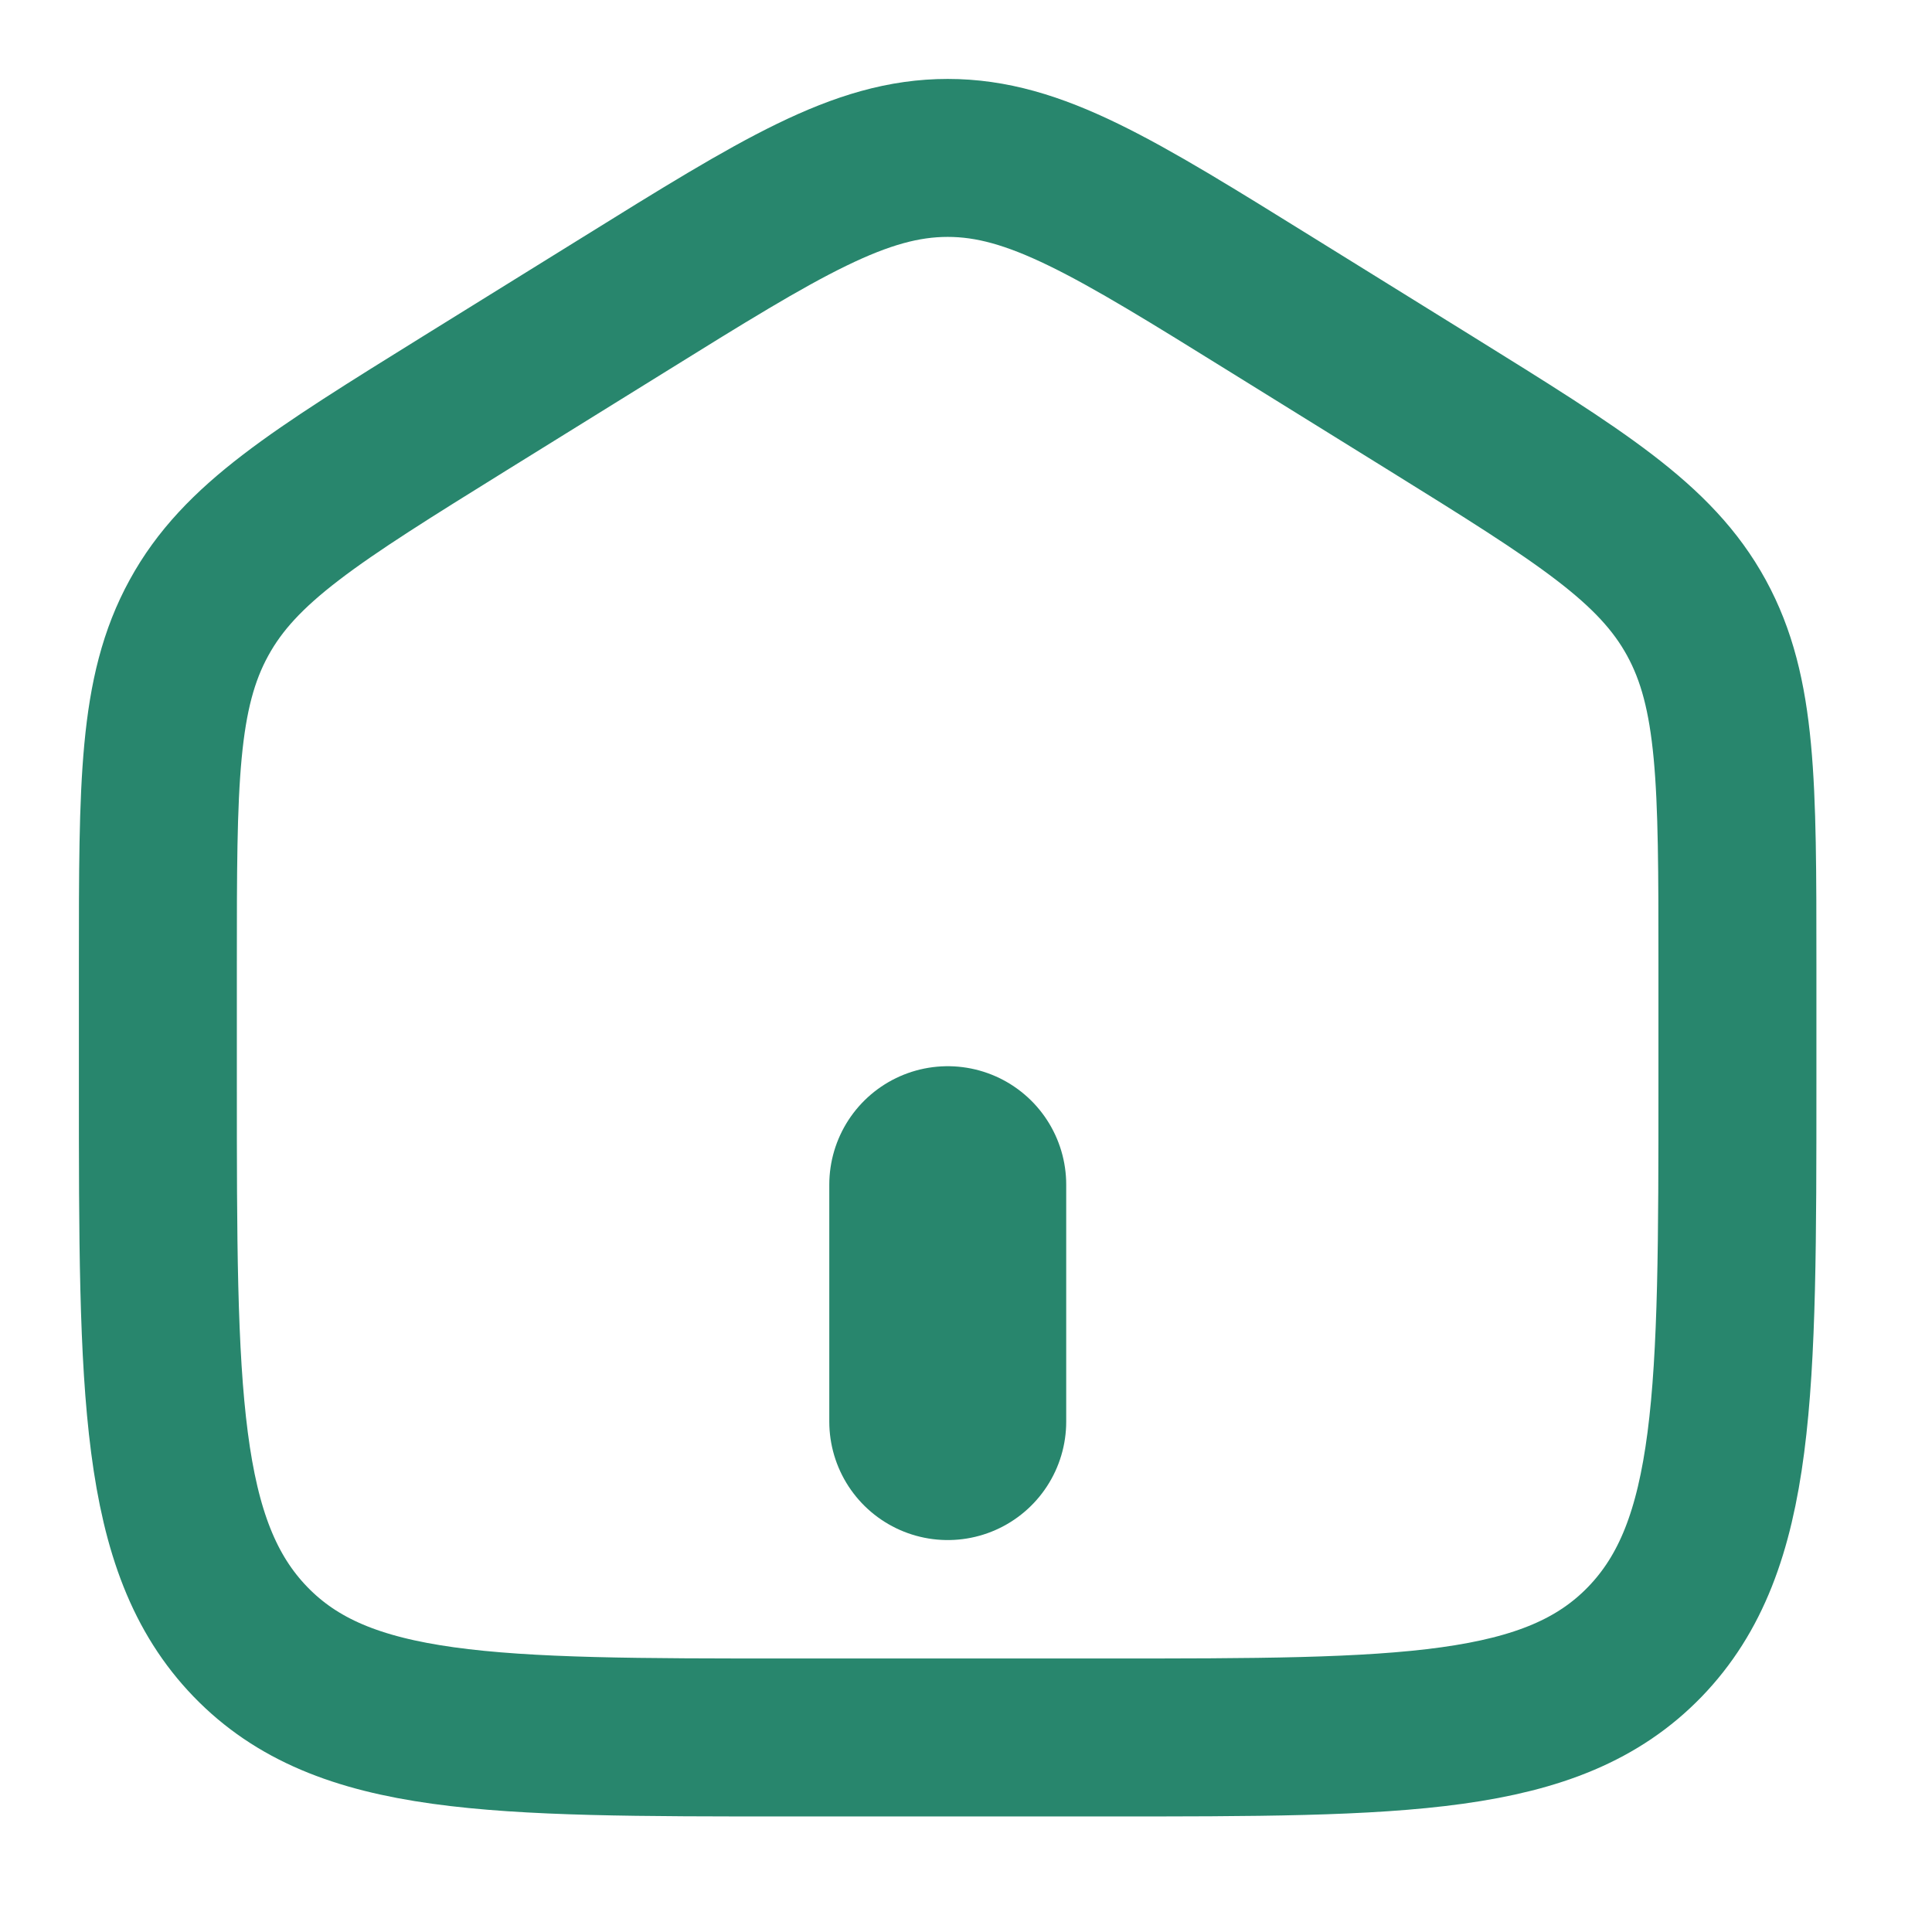 <svg width="38" height="38" viewBox="0 0 38 38" fill="none" xmlns="http://www.w3.org/2000/svg">
<path d="M3.105 18.957C3.105 15.402 3.105 13.624 3.913 12.152C4.718 10.678 6.192 9.764 9.139 7.934L12.246 6.007C15.36 4.073 16.918 3.106 18.64 3.106C20.361 3.106 21.917 4.073 25.033 6.007L28.14 7.934C31.087 9.764 32.561 10.678 33.367 12.152C34.173 13.626 34.173 15.402 34.173 18.956V21.32C34.173 27.378 34.173 30.409 32.353 32.292C30.532 34.174 27.604 34.174 21.746 34.174H15.533C9.675 34.174 6.745 34.174 4.926 32.292C3.107 30.409 3.105 27.38 3.105 21.32V18.957Z" stroke="#28866D" stroke-width="3.107"/>
<path d="M18.641 23.301V27.961" stroke="#28866D" stroke-width="4.66" stroke-linecap="round"/>
</svg>
